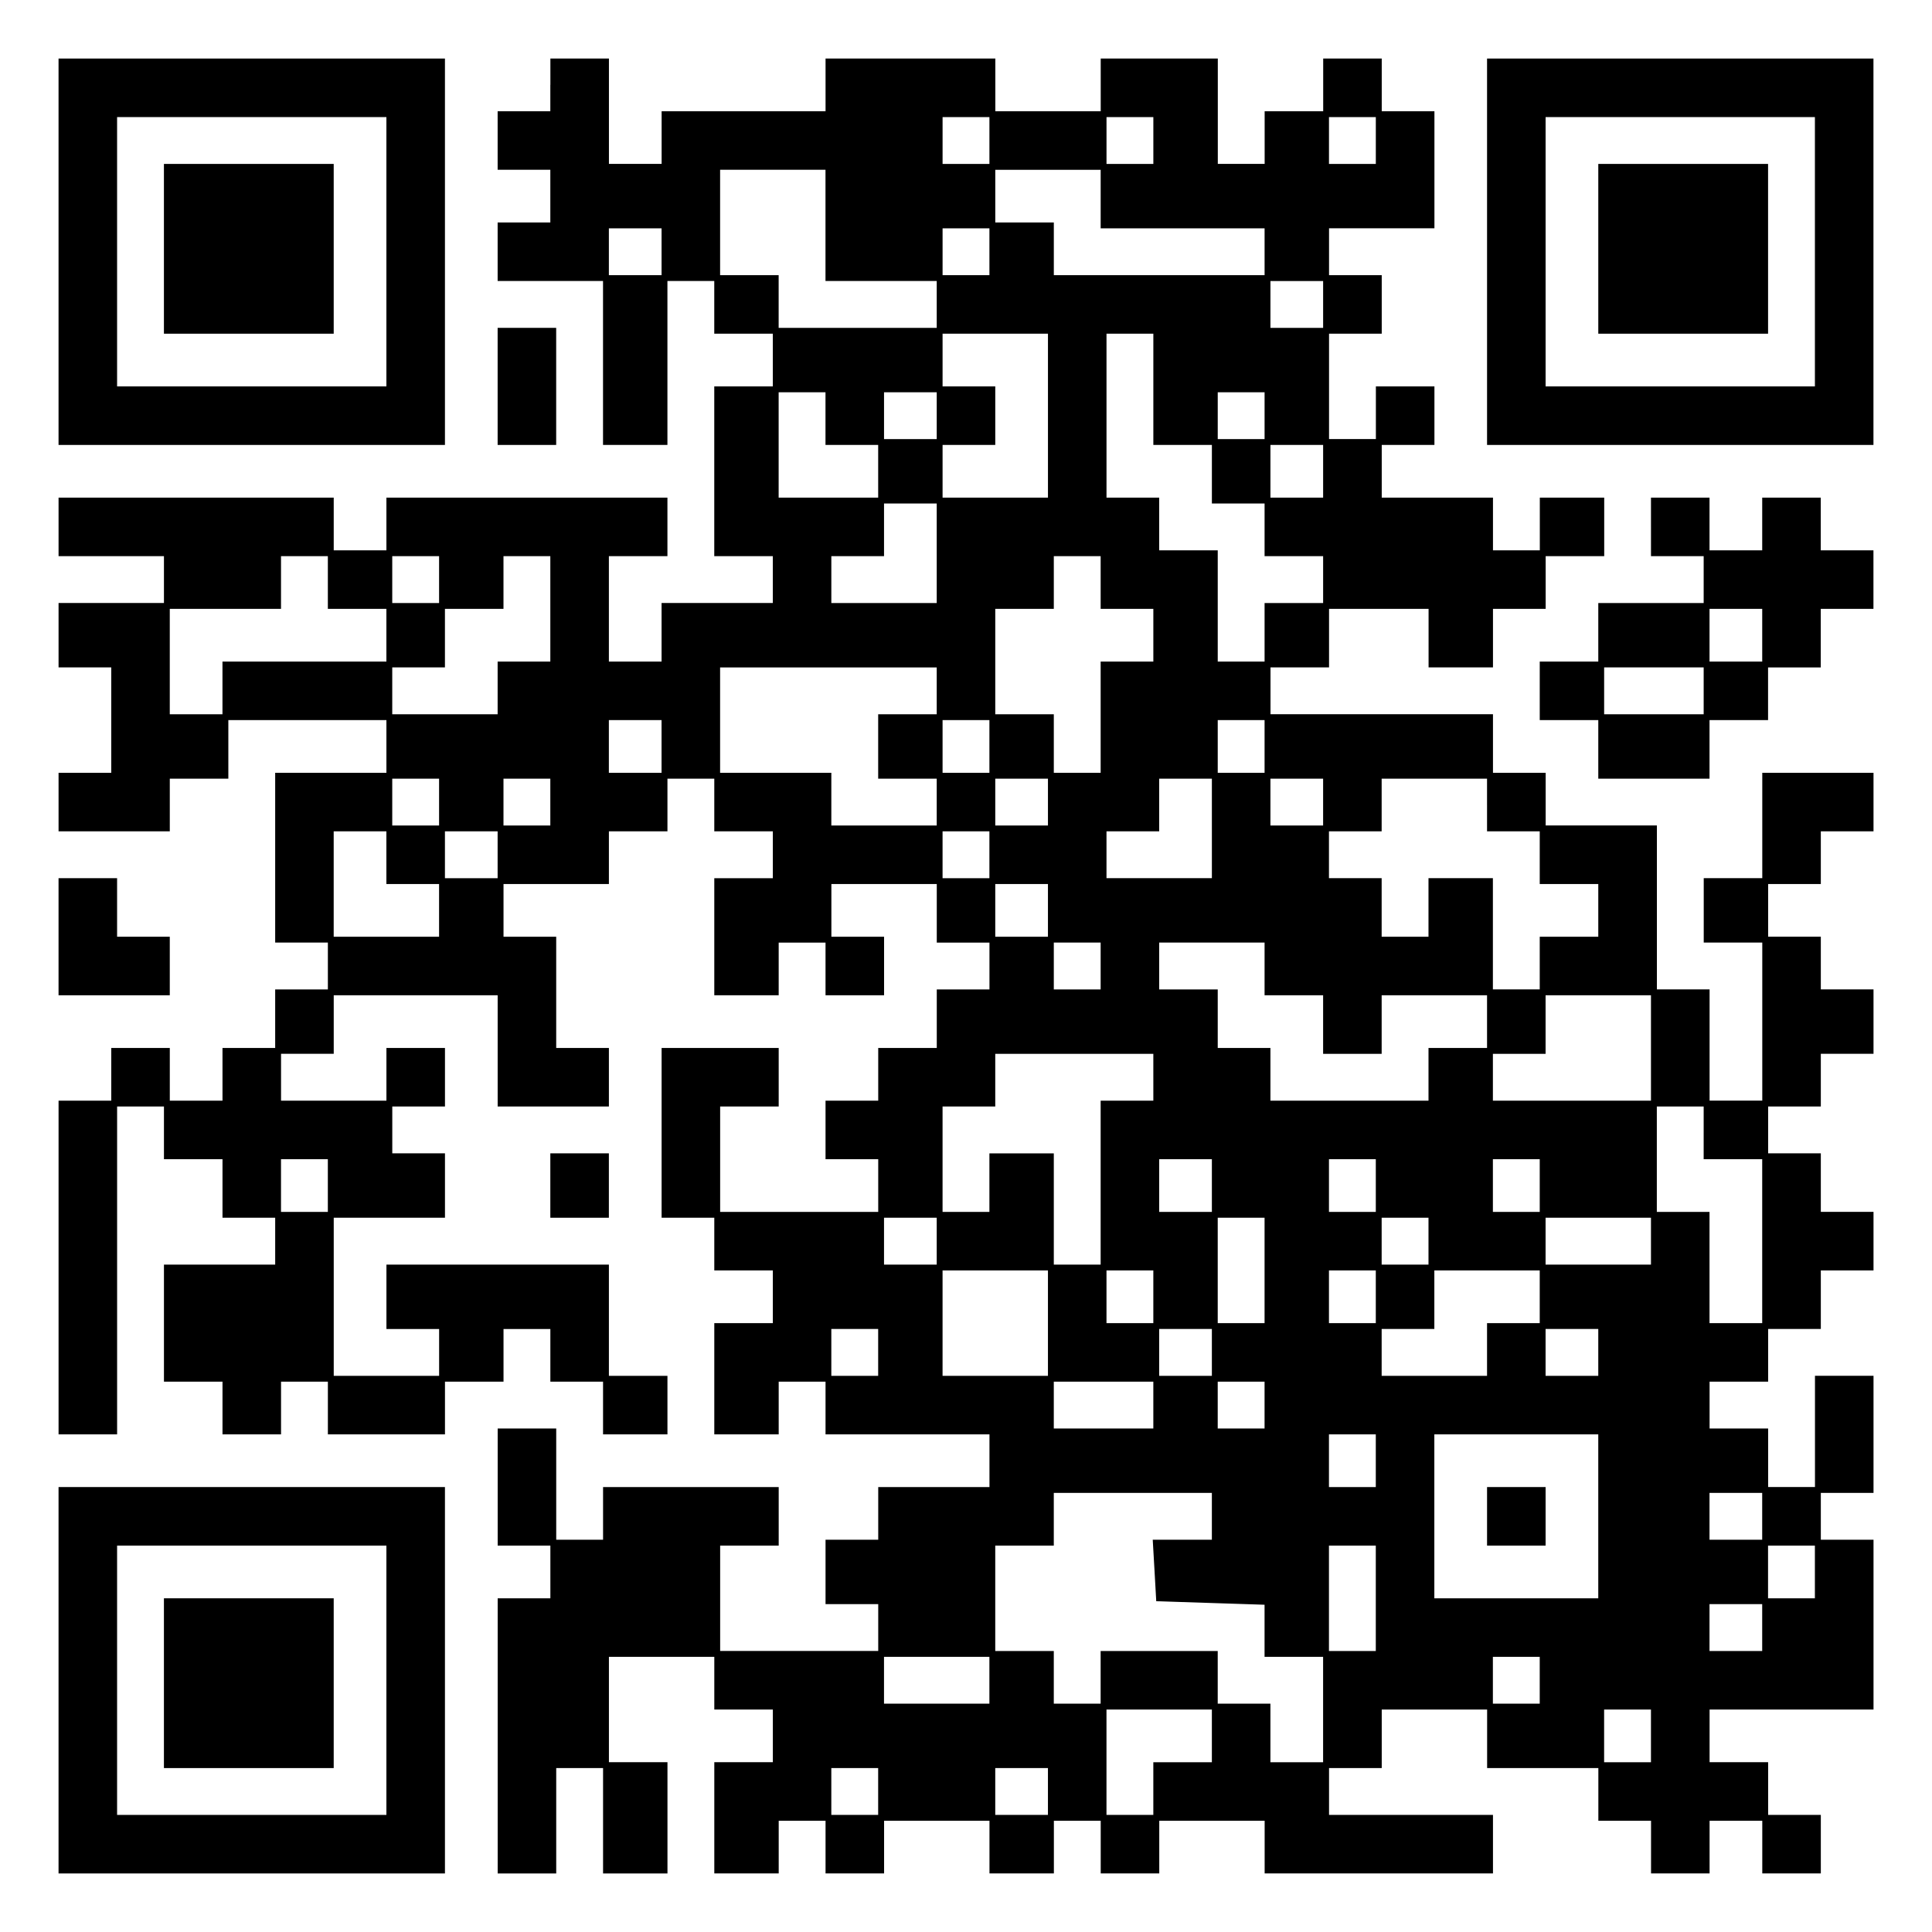 <?xml version="1.0" encoding="UTF-8" standalone="yes"?>
<svg version="1.0" xmlns="http://www.w3.org/2000/svg" width="100mm" height="100mm" viewBox="0 0 330 330" preserveAspectRatio="xMidYMid meet">
  <g transform="translate(0,330) scale(0.1,-0.1)" fill="#000000" stroke="none">
    <path d="M100 2870 l0 -330 330 0 330 0 0 330 0 330 -330 0 -330 0 0 -330z
m560 0 l0 -230 -230 0 -230 0 0 230 0 230 230 0 230 0 0 -230z"/>
    <path d="M280 2875 l0 -145 145 0 145 0 0 145 0 145 -145 0 -145 0 0 -145z"/>
    <path d="M940 3155 l0 -45 -45 0 -45 0 0 -50 0 -50 45 0 45 0 0 -45 0 -45 -45
0 -45 0 0 -50 0 -50 90 0 90 0 0 -140 0 -140 55 0 55 0 0 140 0 140 40 0 40 0
0 -45 0 -45 50 0 50 0 0 -45 0 -45 -50 0 -50 0 0 -145 0 -145 50 0 50 0 0 -40
0 -40 -95 0 -95 0 0 -50 0 -50 -45 0 -45 0 0 90 0 90 50 0 50 0 0 50 0 50
-240 0 -240 0 0 -45 0 -45 -45 0 -45 0 0 45 0 45 -235 0 -235 0 0 -50 0 -50
90 0 90 0 0 -40 0 -40 -90 0 -90 0 0 -55 0 -55 45 0 45 0 0 -90 0 -90 -45 0
-45 0 0 -50 0 -50 95 0 95 0 0 45 0 45 50 0 50 0 0 50 0 50 135 0 135 0 0 -45
0 -45 -95 0 -95 0 0 -145 0 -145 45 0 45 0 0 -40 0 -40 -45 0 -45 0 0 -50 0
-50 -45 0 -45 0 0 -45 0 -45 -45 0 -45 0 0 45 0 45 -50 0 -50 0 0 -45 0 -45
-45 0 -45 0 0 -285 0 -285 50 0 50 0 0 280 0 280 40 0 40 0 0 -45 0 -45 50 0
50 0 0 -50 0 -50 45 0 45 0 0 -40 0 -40 -95 0 -95 0 0 -100 0 -100 50 0 50 0
0 -45 0 -45 50 0 50 0 0 45 0 45 40 0 40 0 0 -45 0 -45 100 0 100 0 0 45 0 45
50 0 50 0 0 45 0 45 40 0 40 0 0 -45 0 -45 45 0 45 0 0 -45 0 -45 55 0 55 0 0
50 0 50 -50 0 -50 0 0 95 0 95 -190 0 -190 0 0 -55 0 -55 45 0 45 0 0 -40 0
-40 -90 0 -90 0 0 135 0 135 95 0 95 0 0 55 0 55 -45 0 -45 0 0 40 0 40 45 0
45 0 0 50 0 50 -50 0 -50 0 0 -45 0 -45 -90 0 -90 0 0 40 0 40 45 0 45 0 0 50
0 50 140 0 140 0 0 -95 0 -95 95 0 95 0 0 50 0 50 -45 0 -45 0 0 95 0 95 -45
0 -45 0 0 45 0 45 90 0 90 0 0 45 0 45 50 0 50 0 0 45 0 45 40 0 40 0 0 -45 0
-45 50 0 50 0 0 -40 0 -40 -50 0 -50 0 0 -100 0 -100 55 0 55 0 0 45 0 45 40
0 40 0 0 -45 0 -45 50 0 50 0 0 50 0 50 -45 0 -45 0 0 45 0 45 90 0 90 0 0
-50 0 -50 45 0 45 0 0 -40 0 -40 -45 0 -45 0 0 -50 0 -50 -50 0 -50 0 0 -45 0
-45 -45 0 -45 0 0 -50 0 -50 45 0 45 0 0 -45 0 -45 -135 0 -135 0 0 90 0 90
50 0 50 0 0 50 0 50 -100 0 -100 0 0 -145 0 -145 45 0 45 0 0 -45 0 -45 50 0
50 0 0 -45 0 -45 -50 0 -50 0 0 -95 0 -95 55 0 55 0 0 45 0 45 40 0 40 0 0
-45 0 -45 140 0 140 0 0 -45 0 -45 -95 0 -95 0 0 -45 0 -45 -45 0 -45 0 0 -55
0 -55 45 0 45 0 0 -40 0 -40 -135 0 -135 0 0 90 0 90 50 0 50 0 0 50 0 50
-150 0 -150 0 0 -45 0 -45 -40 0 -40 0 0 95 0 95 -50 0 -50 0 0 -100 0 -100
45 0 45 0 0 -45 0 -45 -45 0 -45 0 0 -235 0 -235 50 0 50 0 0 90 0 90 40 0 40
0 0 -90 0 -90 55 0 55 0 0 95 0 95 -50 0 -50 0 0 90 0 90 90 0 90 0 0 -45 0
-45 50 0 50 0 0 -45 0 -45 -50 0 -50 0 0 -95 0 -95 55 0 55 0 0 45 0 45 40 0
40 0 0 -45 0 -45 50 0 50 0 0 45 0 45 90 0 90 0 0 -45 0 -45 55 0 55 0 0 45 0
45 40 0 40 0 0 -45 0 -45 50 0 50 0 0 45 0 45 90 0 90 0 0 -45 0 -45 195 0
195 0 0 50 0 50 -140 0 -140 0 0 40 0 40 45 0 45 0 0 50 0 50 90 0 90 0 0 -50
0 -50 95 0 95 0 0 -45 0 -45 45 0 45 0 0 -45 0 -45 50 0 50 0 0 45 0 45 45 0
45 0 0 -45 0 -45 50 0 50 0 0 50 0 50 -45 0 -45 0 0 45 0 45 -50 0 -50 0 0 45
0 45 140 0 140 0 0 145 0 145 -45 0 -45 0 0 40 0 40 45 0 45 0 0 100 0 100
-50 0 -50 0 0 -95 0 -95 -40 0 -40 0 0 50 0 50 -50 0 -50 0 0 40 0 40 50 0 50
0 0 45 0 45 45 0 45 0 0 50 0 50 45 0 45 0 0 50 0 50 -45 0 -45 0 0 50 0 50
-45 0 -45 0 0 40 0 40 45 0 45 0 0 45 0 45 45 0 45 0 0 55 0 55 -45 0 -45 0 0
45 0 45 -45 0 -45 0 0 45 0 45 45 0 45 0 0 45 0 45 45 0 45 0 0 50 0 50 -95 0
-95 0 0 -90 0 -90 -50 0 -50 0 0 -55 0 -55 50 0 50 0 0 -135 0 -135 -45 0 -45
0 0 95 0 95 -45 0 -45 0 0 140 0 140 -95 0 -95 0 0 45 0 45 -45 0 -45 0 0 50
0 50 -190 0 -190 0 0 40 0 40 50 0 50 0 0 50 0 50 85 0 85 0 0 -50 0 -50 55 0
55 0 0 50 0 50 45 0 45 0 0 45 0 45 50 0 50 0 0 50 0 50 -55 0 -55 0 0 -45 0
-45 -40 0 -40 0 0 45 0 45 -95 0 -95 0 0 45 0 45 45 0 45 0 0 50 0 50 -50 0
-50 0 0 -45 0 -45 -40 0 -40 0 0 90 0 90 45 0 45 0 0 50 0 50 -45 0 -45 0 0
40 0 40 90 0 90 0 0 100 0 100 -45 0 -45 0 0 45 0 45 -50 0 -50 0 0 -45 0 -45
-50 0 -50 0 0 -45 0 -45 -40 0 -40 0 0 90 0 90 -100 0 -100 0 0 -45 0 -45 -90
0 -90 0 0 45 0 45 -145 0 -145 0 0 -45 0 -45 -140 0 -140 0 0 -45 0 -45 -45 0
-45 0 0 90 0 90 -50 0 -50 0 0 -45z m750 -95 l0 -40 -40 0 -40 0 0 40 0 40 40
0 40 0 0 -40z m280 0 l0 -40 -40 0 -40 0 0 40 0 40 40 0 40 0 0 -40z m380 0
l0 -40 -40 0 -40 0 0 40 0 40 40 0 40 0 0 -40z m-940 -145 l0 -95 95 0 95 0 0
-40 0 -40 -135 0 -135 0 0 45 0 45 -50 0 -50 0 0 90 0 90 90 0 90 0 0 -95z
m470 45 l0 -50 140 0 140 0 0 -40 0 -40 -180 0 -180 0 0 45 0 45 -50 0 -50 0
0 45 0 45 90 0 90 0 0 -50z m-750 -90 l0 -40 -45 0 -45 0 0 40 0 40 45 0 45 0
0 -40z m560 0 l0 -40 -40 0 -40 0 0 40 0 40 40 0 40 0 0 -40z m570 -90 l0 -40
-45 0 -45 0 0 40 0 40 45 0 45 0 0 -40z m-470 -190 l0 -140 -90 0 -90 0 0 45
0 45 45 0 45 0 0 50 0 50 -45 0 -45 0 0 45 0 45 90 0 90 0 0 -140z m180 45 l0
-95 50 0 50 0 0 -50 0 -50 45 0 45 0 0 -45 0 -45 50 0 50 0 0 -40 0 -40 -50 0
-50 0 0 -50 0 -50 -40 0 -40 0 0 95 0 95 -50 0 -50 0 0 45 0 45 -45 0 -45 0 0
140 0 140 40 0 40 0 0 -95z m-560 -50 l0 -45 45 0 45 0 0 -45 0 -45 -85 0 -85
0 0 90 0 90 40 0 40 0 0 -45z m190 5 l0 -40 -45 0 -45 0 0 40 0 40 45 0 45 0
0 -40z m560 0 l0 -40 -40 0 -40 0 0 40 0 40 40 0 40 0 0 -40z m100 -95 l0 -45
-45 0 -45 0 0 45 0 45 45 0 45 0 0 -45z m-660 -140 l0 -85 -90 0 -90 0 0 40 0
40 45 0 45 0 0 45 0 45 45 0 45 0 0 -85z m-1040 -50 l0 -45 50 0 50 0 0 -45 0
-45 -140 0 -140 0 0 -45 0 -45 -45 0 -45 0 0 90 0 90 95 0 95 0 0 45 0 45 40
0 40 0 0 -45z m190 5 l0 -40 -40 0 -40 0 0 40 0 40 40 0 40 0 0 -40z m190 -50
l0 -90 -45 0 -45 0 0 -45 0 -45 -90 0 -90 0 0 40 0 40 45 0 45 0 0 50 0 50 50
0 50 0 0 45 0 45 40 0 40 0 0 -90z m940 45 l0 -45 45 0 45 0 0 -45 0 -45 -45
0 -45 0 0 -95 0 -95 -40 0 -40 0 0 50 0 50 -50 0 -50 0 0 90 0 90 50 0 50 0 0
45 0 45 40 0 40 0 0 -45z m-280 -185 l0 -40 -50 0 -50 0 0 -55 0 -55 50 0 50
0 0 -40 0 -40 -90 0 -90 0 0 45 0 45 -95 0 -95 0 0 90 0 90 185 0 185 0 0 -40z
m-470 -95 l0 -45 -45 0 -45 0 0 45 0 45 45 0 45 0 0 -45z m560 0 l0 -45 -40 0
-40 0 0 45 0 45 40 0 40 0 0 -45z m470 0 l0 -45 -40 0 -40 0 0 45 0 45 40 0
40 0 0 -45z m-1410 -95 l0 -40 -40 0 -40 0 0 40 0 40 40 0 40 0 0 -40z m190 0
l0 -40 -40 0 -40 0 0 40 0 40 40 0 40 0 0 -40z m850 0 l0 -40 -45 0 -45 0 0
40 0 40 45 0 45 0 0 -40z m280 -45 l0 -85 -90 0 -90 0 0 40 0 40 45 0 45 0 0
45 0 45 45 0 45 0 0 -85z m190 45 l0 -40 -45 0 -45 0 0 40 0 40 45 0 45 0 0
-40z m280 -5 l0 -45 45 0 45 0 0 -45 0 -45 50 0 50 0 0 -45 0 -45 -50 0 -50 0
0 -45 0 -45 -40 0 -40 0 0 95 0 95 -55 0 -55 0 0 -50 0 -50 -40 0 -40 0 0 50
0 50 -45 0 -45 0 0 40 0 40 45 0 45 0 0 45 0 45 90 0 90 0 0 -45z m-1880 -90
l0 -45 45 0 45 0 0 -45 0 -45 -90 0 -90 0 0 90 0 90 45 0 45 0 0 -45z m190 5
l0 -40 -45 0 -45 0 0 40 0 40 45 0 45 0 0 -40z m840 0 l0 -40 -40 0 -40 0 0
40 0 40 40 0 40 0 0 -40z m100 -95 l0 -45 -45 0 -45 0 0 45 0 45 45 0 45 0 0
-45z m90 -95 l0 -40 -40 0 -40 0 0 40 0 40 40 0 40 0 0 -40z m280 -5 l0 -45
50 0 50 0 0 -50 0 -50 50 0 50 0 0 50 0 50 90 0 90 0 0 -45 0 -45 -50 0 -50 0
0 -45 0 -45 -135 0 -135 0 0 45 0 45 -45 0 -45 0 0 50 0 50 -50 0 -50 0 0 40
0 40 90 0 90 0 0 -45z m660 -135 l0 -90 -135 0 -135 0 0 40 0 40 45 0 45 0 0
50 0 50 90 0 90 0 0 -90z m-850 -50 l0 -40 -45 0 -45 0 0 -140 0 -140 -40 0
-40 0 0 95 0 95 -55 0 -55 0 0 -50 0 -50 -40 0 -40 0 0 90 0 90 45 0 45 0 0
45 0 45 135 0 135 0 0 -40z m940 -95 l0 -45 50 0 50 0 0 -140 0 -140 -45 0
-45 0 0 95 0 95 -45 0 -45 0 0 90 0 90 40 0 40 0 0 -45z m-2350 -90 l0 -45
-40 0 -40 0 0 45 0 45 40 0 40 0 0 -45z m1510 0 l0 -45 -45 0 -45 0 0 45 0 45
45 0 45 0 0 -45z m280 0 l0 -45 -40 0 -40 0 0 45 0 45 40 0 40 0 0 -45z m280
0 l0 -45 -40 0 -40 0 0 45 0 45 40 0 40 0 0 -45z m-1030 -95 l0 -40 -45 0 -45
0 0 40 0 40 45 0 45 0 0 -40z m560 -50 l0 -90 -40 0 -40 0 0 90 0 90 40 0 40
0 0 -90z m280 50 l0 -40 -40 0 -40 0 0 40 0 40 40 0 40 0 0 -40z m380 0 l0
-40 -90 0 -90 0 0 40 0 40 90 0 90 0 0 -40z m-1030 -140 l0 -90 -90 0 -90 0 0
90 0 90 90 0 90 0 0 -90z m180 45 l0 -45 -40 0 -40 0 0 45 0 45 40 0 40 0 0
-45z m380 0 l0 -45 -40 0 -40 0 0 45 0 45 40 0 40 0 0 -45z m280 0 l0 -45 -45
0 -45 0 0 -45 0 -45 -90 0 -90 0 0 40 0 40 45 0 45 0 0 50 0 50 90 0 90 0 0
-45z m-1130 -95 l0 -40 -40 0 -40 0 0 40 0 40 40 0 40 0 0 -40z m570 0 l0 -40
-45 0 -45 0 0 40 0 40 45 0 45 0 0 -40z m660 0 l0 -40 -45 0 -45 0 0 40 0 40
45 0 45 0 0 -40z m-760 -90 l0 -40 -85 0 -85 0 0 40 0 40 85 0 85 0 0 -40z
m190 0 l0 -40 -40 0 -40 0 0 40 0 40 40 0 40 0 0 -40z m190 -95 l0 -45 -40 0
-40 0 0 45 0 45 40 0 40 0 0 -45z m380 -95 l0 -140 -140 0 -140 0 0 140 0 140
140 0 140 0 0 -140z m-660 0 l0 -40 -51 0 -50 0 3 -52 3 -53 93 -3 92 -3 0
-44 0 -45 50 0 50 0 0 -90 0 -90 -45 0 -45 0 0 50 0 50 -45 0 -45 0 0 45 0 45
-100 0 -100 0 0 -45 0 -45 -40 0 -40 0 0 45 0 45 -50 0 -50 0 0 90 0 90 50 0
50 0 0 45 0 45 135 0 135 0 0 -40z m940 0 l0 -40 -45 0 -45 0 0 40 0 40 45 0
45 0 0 -40z m-660 -140 l0 -90 -40 0 -40 0 0 90 0 90 40 0 40 0 0 -90z m750
45 l0 -45 -40 0 -40 0 0 45 0 45 40 0 40 0 0 -45z m-90 -95 l0 -40 -45 0 -45
0 0 40 0 40 45 0 45 0 0 -40z m-1320 -90 l0 -40 -90 0 -90 0 0 40 0 40 90 0
90 0 0 -40z m940 0 l0 -40 -40 0 -40 0 0 40 0 40 40 0 40 0 0 -40z m-560 -95
l0 -45 -50 0 -50 0 0 -45 0 -45 -40 0 -40 0 0 90 0 90 90 0 90 0 0 -45z m750
0 l0 -45 -40 0 -40 0 0 45 0 45 40 0 40 0 0 -45z m-1320 -95 l0 -40 -40 0 -40
0 0 40 0 40 40 0 40 0 0 -40z m290 0 l0 -40 -45 0 -45 0 0 40 0 40 45 0 45 0
0 -40z"/>
    <path d="M2540 710 l0 -50 50 0 50 0 0 50 0 50 -50 0 -50 0 0 -50z"/>
    <path d="M2540 2870 l0 -330 330 0 330 0 0 330 0 330 -330 0 -330 0 0 -330z
m560 0 l0 -230 -230 0 -230 0 0 230 0 230 230 0 230 0 0 -230z"/>
    <path d="M2730 2875 l0 -145 145 0 145 0 0 145 0 145 -145 0 -145 0 0 -145z"/>
    <path d="M850 2640 l0 -100 50 0 50 0 0 100 0 100 -50 0 -50 0 0 -100z"/>
    <path d="M2820 2400 l0 -50 45 0 45 0 0 -40 0 -40 -90 0 -90 0 0 -50 0 -50
-50 0 -50 0 0 -50 0 -50 50 0 50 0 0 -50 0 -50 95 0 95 0 0 50 0 50 50 0 50 0
0 45 0 45 45 0 45 0 0 50 0 50 45 0 45 0 0 50 0 50 -45 0 -45 0 0 45 0 45 -50
0 -50 0 0 -45 0 -45 -45 0 -45 0 0 45 0 45 -50 0 -50 0 0 -50z m190 -185 l0
-45 -45 0 -45 0 0 45 0 45 45 0 45 0 0 -45z m-100 -95 l0 -40 -85 0 -85 0 0
40 0 40 85 0 85 0 0 -40z"/>
    <path d="M100 1700 l0 -100 95 0 95 0 0 50 0 50 -45 0 -45 0 0 50 0 50 -50 0
-50 0 0 -100z"/>
    <path d="M940 1275 l0 -55 50 0 50 0 0 55 0 55 -50 0 -50 0 0 -55z"/>
    <path d="M100 430 l0 -330 330 0 330 0 0 330 0 330 -330 0 -330 0 0 -330z
m560 0 l0 -230 -230 0 -230 0 0 230 0 230 230 0 230 0 0 -230z"/>
    <path d="M280 425 l0 -145 145 0 145 0 0 145 0 145 -145 0 -145 0 0 -145z"/>
  </g>
</svg>